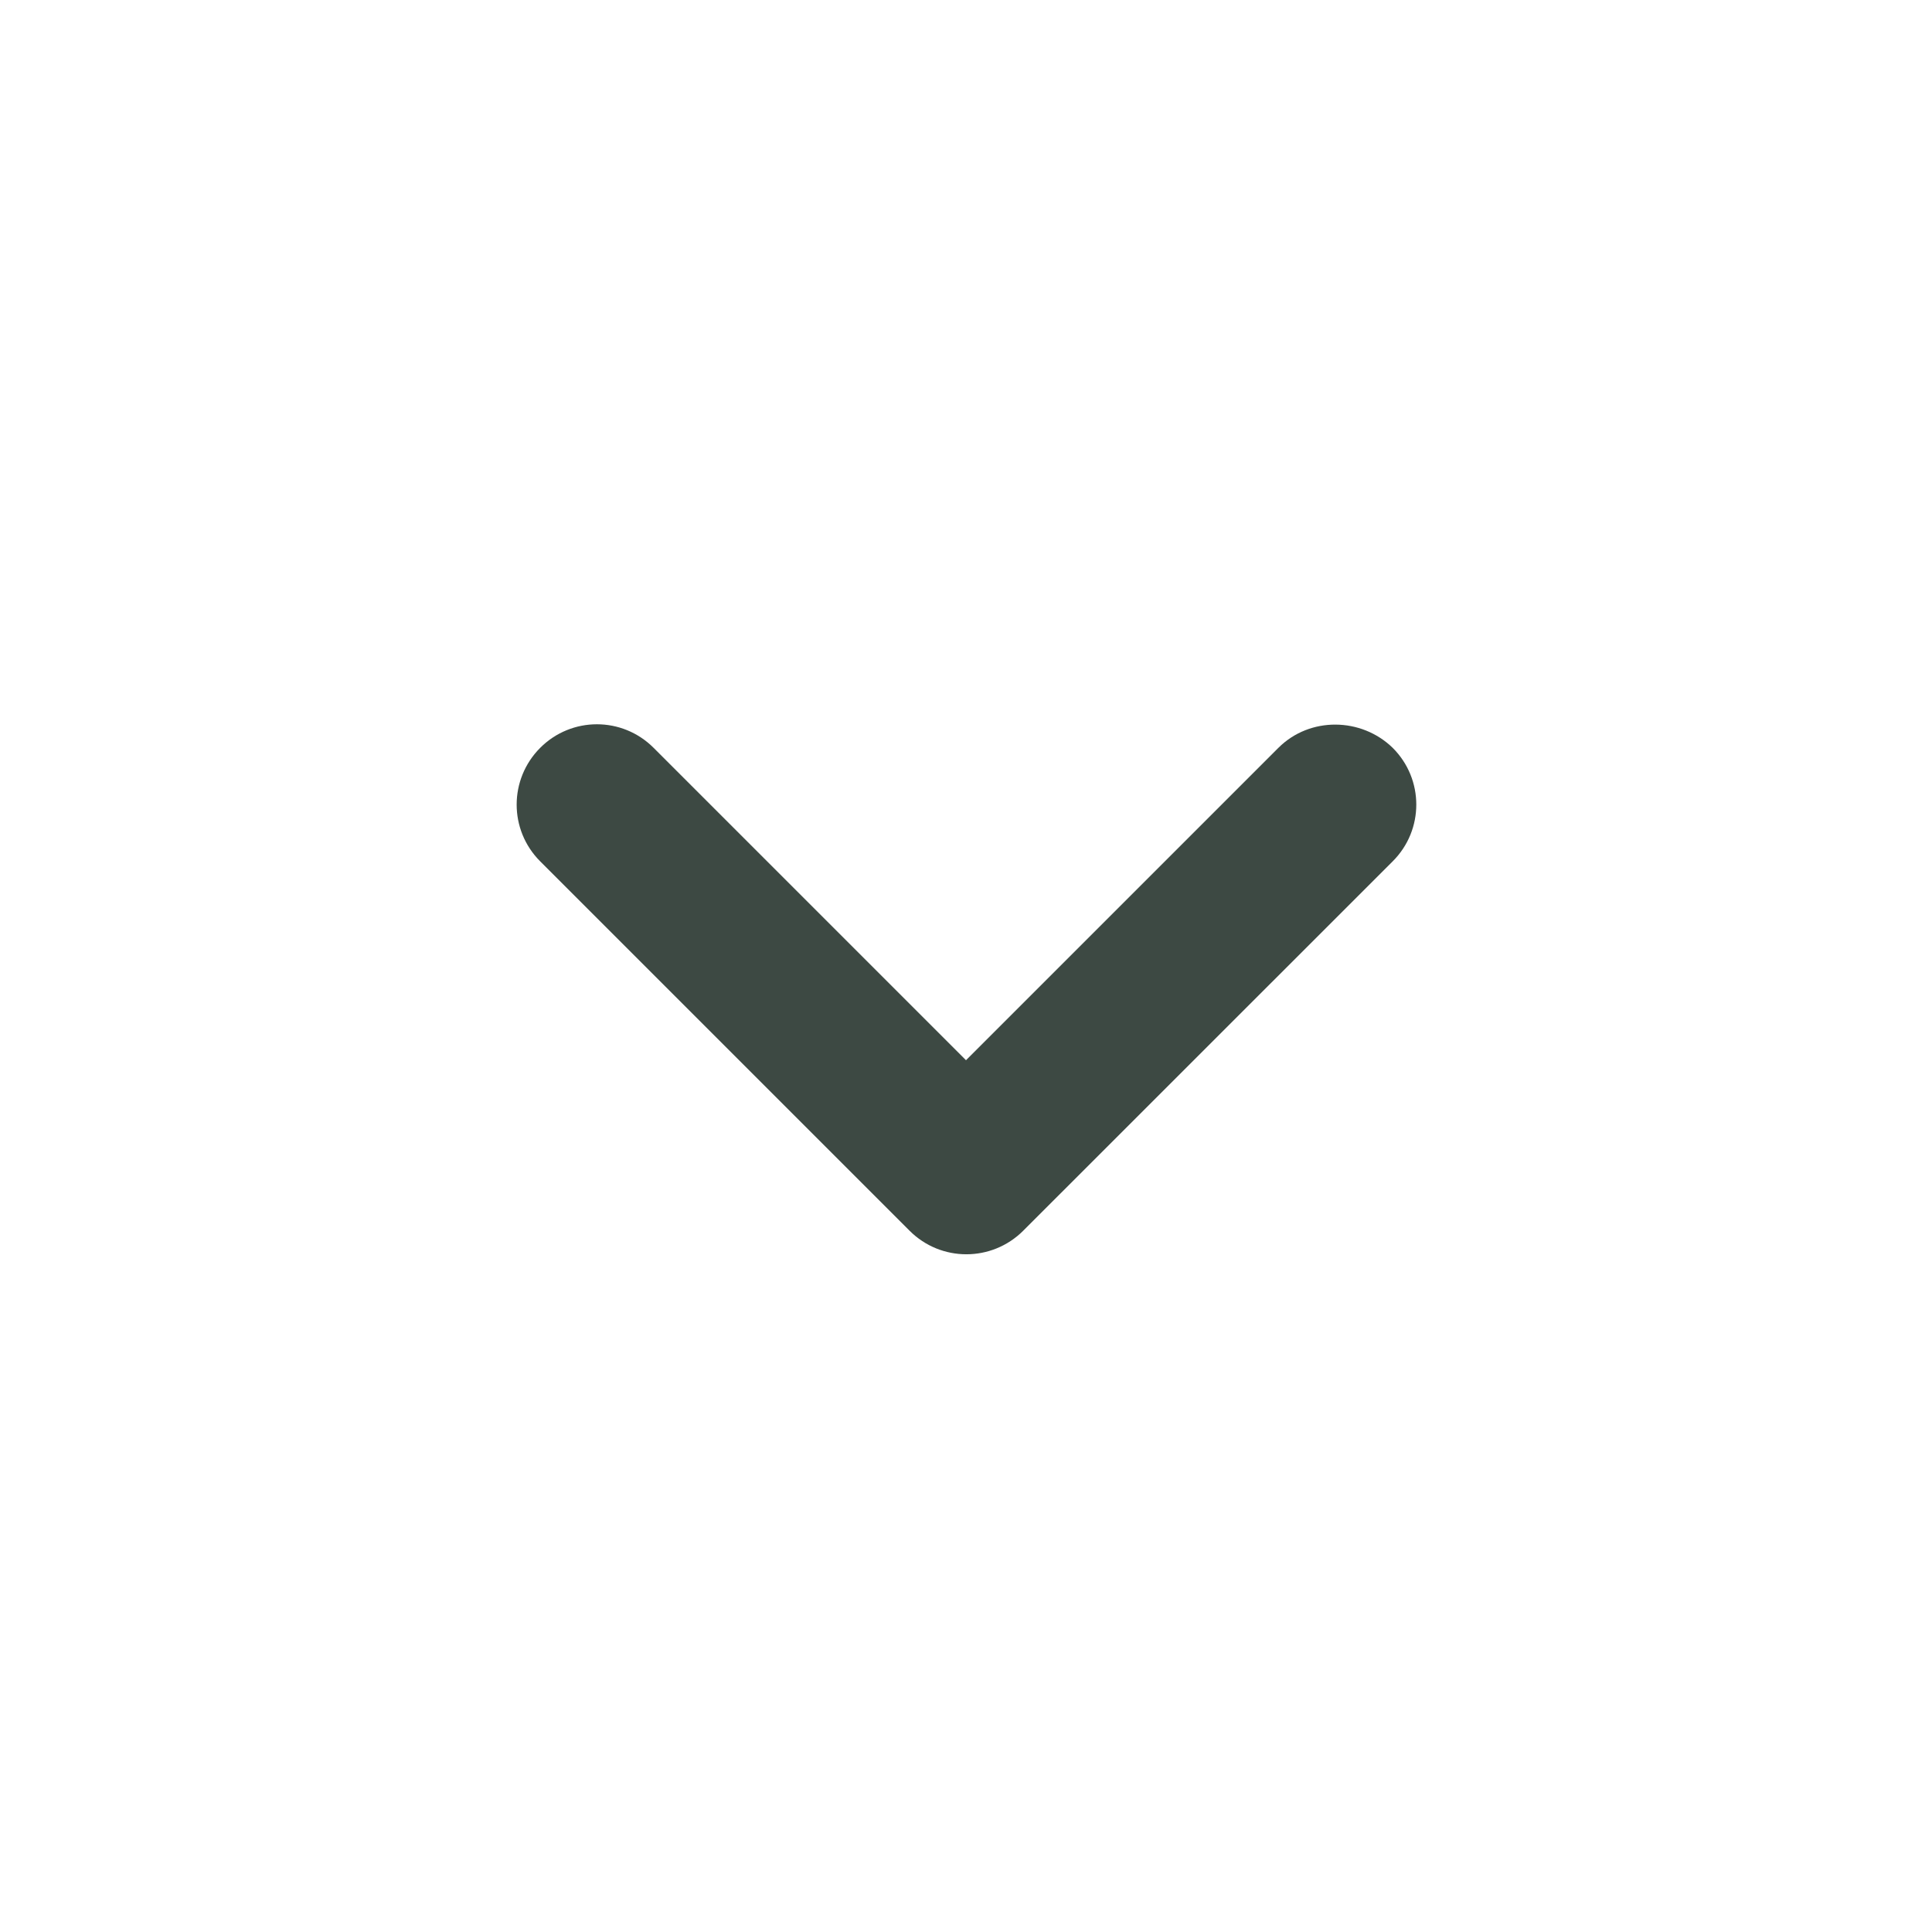 <svg xmlns="http://www.w3.org/2000/svg" width="22" height="22" fill="none" xmlns:v="https://vecta.io/nano"><path d="M14.557 8.516L11 12.073 7.443 8.516c-.357-.358-.935-.358-1.292 0s-.357.935 0 1.292l4.207 4.207c.357.357.935.357 1.293 0l4.208-4.207c.358-.357.358-.935 0-1.292-.357-.348-.944-.358-1.302 0z" fill="#3d4943"/></svg>